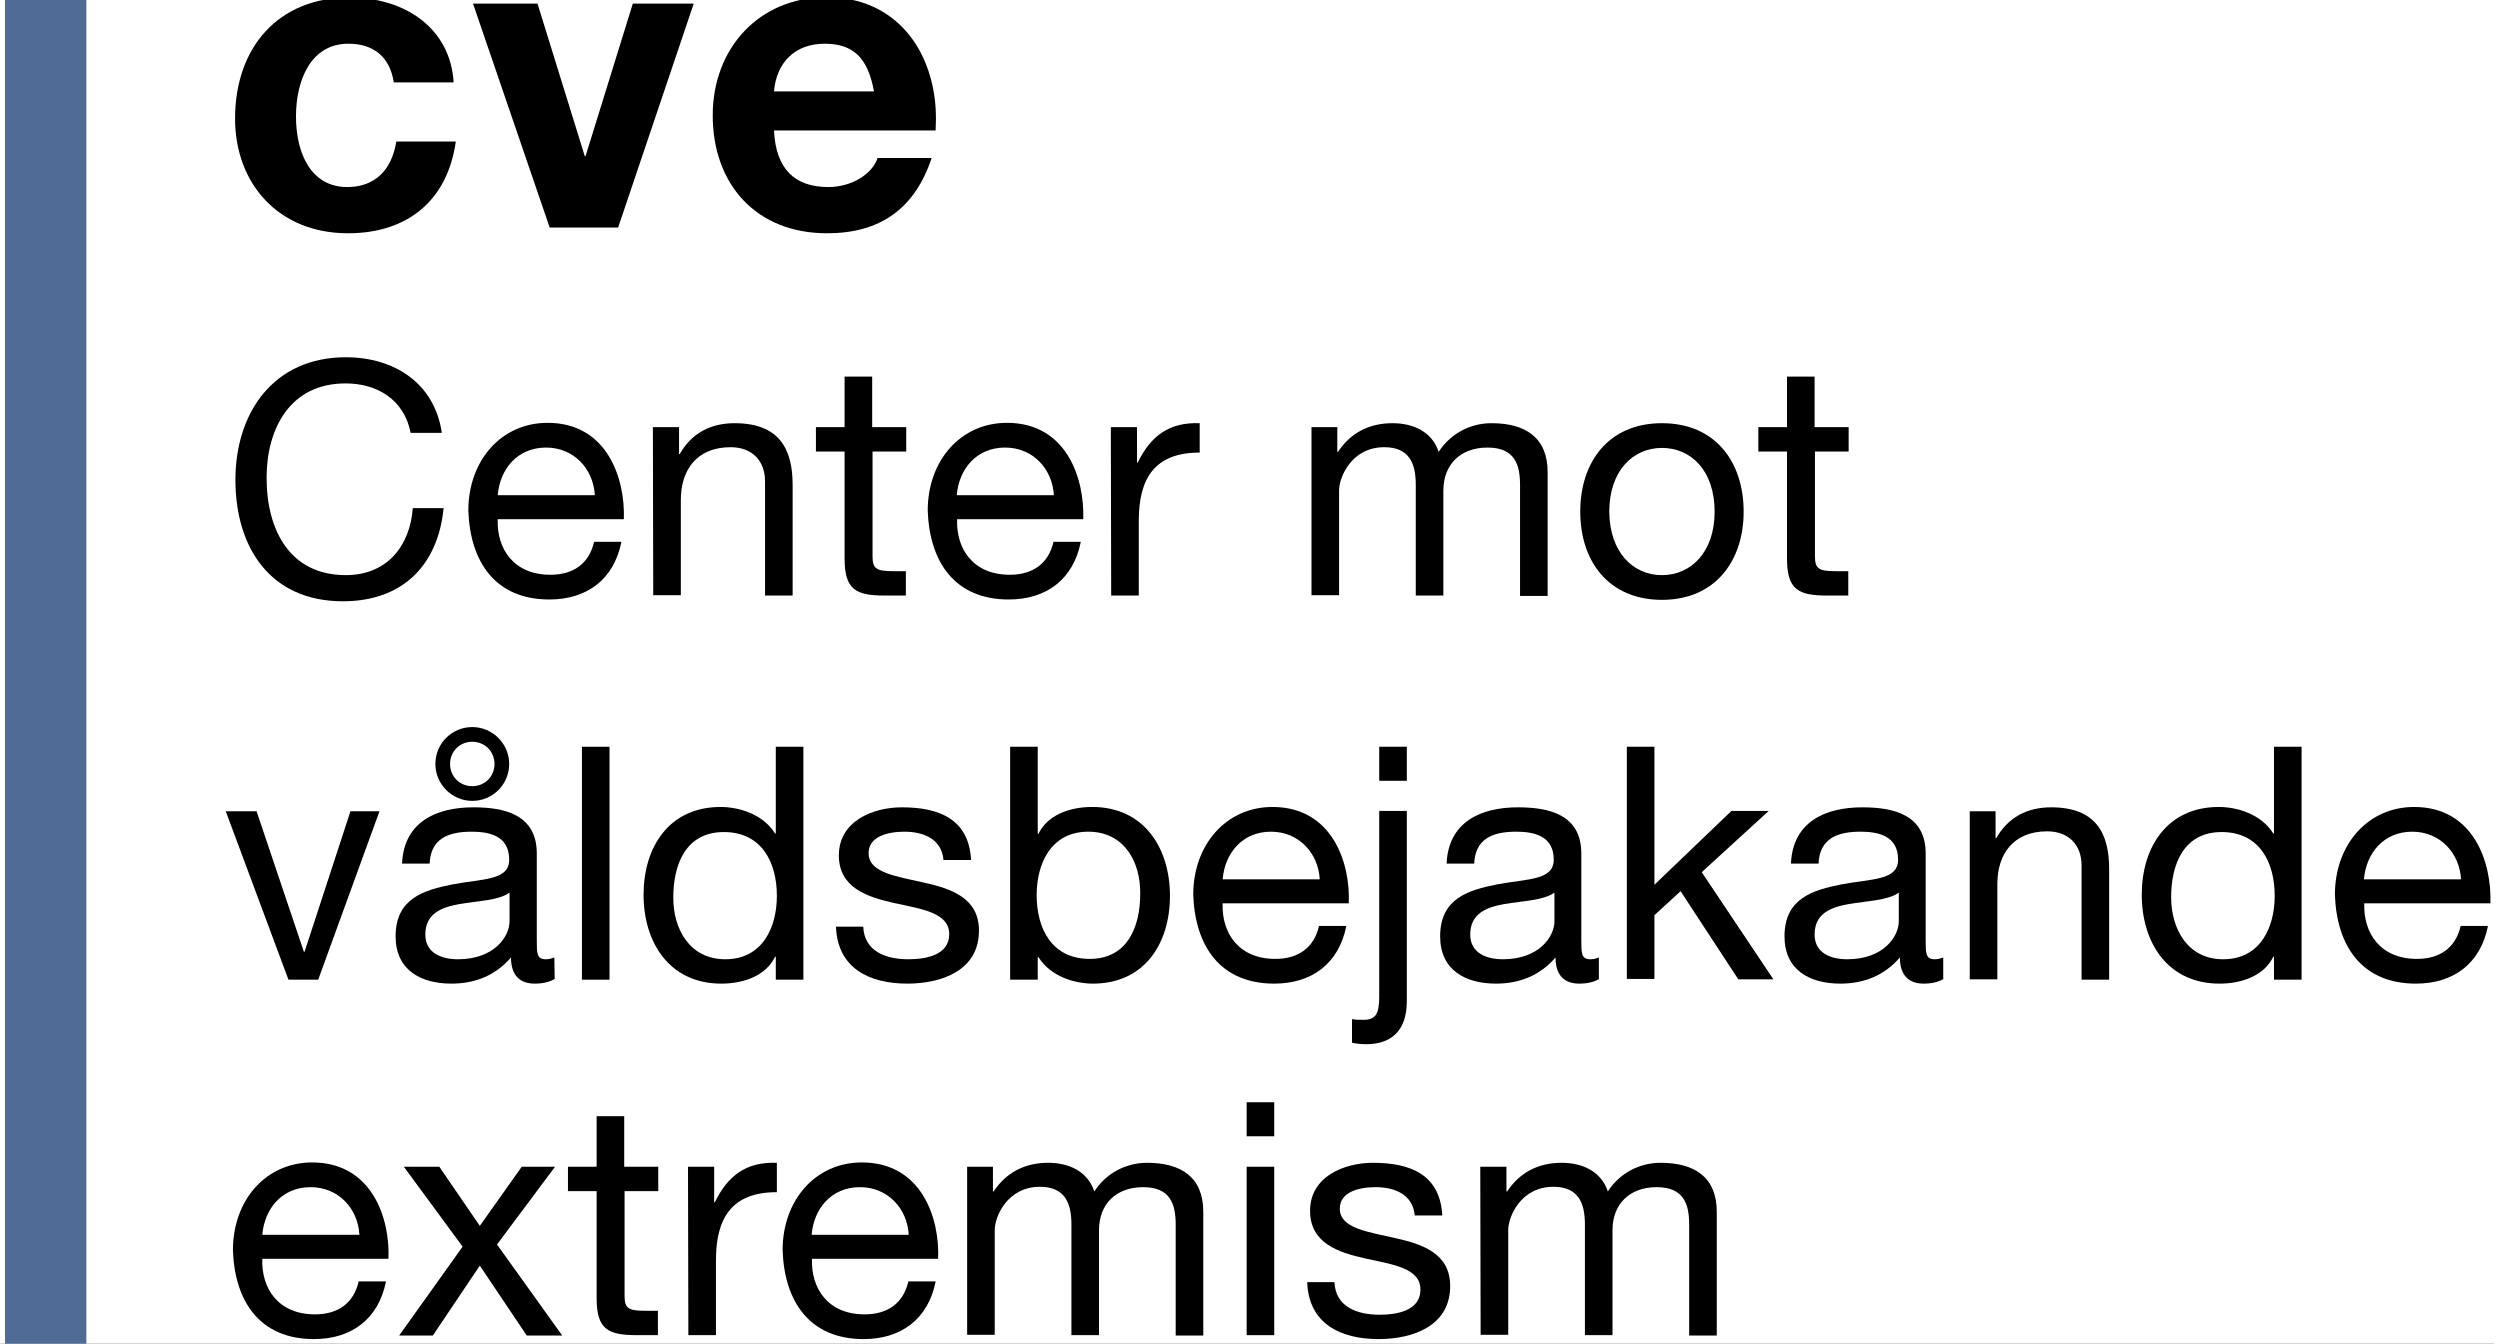 <svg width="240" height="129" preserveAspectRatio="xMinYMin meet" viewBox="0 0 696 375" xmlns="http://www.w3.org/2000/svg" version="1.0" fill-rule="evenodd" xmlns:xlink="http://www.w3.org/1999/xlink"><rect x="0" y="0" width="696" height="375" fill="#333333" stroke="none"/><title>...</title><desc>...</desc><g id="group" transform="scale(1,-1) translate(0,-375)" clip="0 0 696 375"><g transform=""><g transform=" matrix(1,0,0,-1,0,375.7)"><rect x="0.0" y="0.0" width="696.5" height="375.7" style="stroke: none; stroke-linecap: butt; stroke-width: 1; fill: rgb(100%,100%,100%); fill-rule: evenodd;"/><rect x="1.4" y="0.0" width="22.7" height="375.7" style="stroke: none; stroke-linecap: butt; stroke-width: 1; fill: rgb(32%,42%,59%); fill-rule: evenodd;"/><g transform=""><path d="M 126.6 23.7 L 109.9 23.7 C 108.8 16.6 104.3 12.9 97.2 12.9 C 86.8 12.9 82.6 23 82.6 33.2 C 82.6 43.5 86.8 52.9 96.9 52.9 C 104.5 52.9 109.3 48.3 110.6 40.2 L 127.2 40.2 C 124.9 56.6 113.8 65.8 97.1 65.8 C 77.7 65.8 65.6 51.9 65.6 33.8 C 65.6 13.9 77.7 0 97.5 0 C 113.2 0 125.7 8.7 126.6 23.7 Z " style="stroke: none; stroke-linecap: butt; stroke-width: 1; fill: rgb(0%,0%,0%); fill-rule: evenodd;"/></g><g transform=""><path d="M 150 1.7 L 163.2 44.3 L 163.4 44.3 L 176.6 1.7 L 193.6 1.7 L 172.5 64.2 L 153.4 64.2 L 132 1.7 C 132 1.7 150 1.7 150 1.7 Z " style="stroke: none; stroke-linecap: butt; stroke-width: 1; fill: rgb(0%,0%,0%); fill-rule: evenodd;"/></g><g transform=""><path d="M 259.8 22.8 C 260.9 26.9 261.2 30.8 261.2 33.8 L 261.1 37.1 L 216 37.1 C 216.5 47.9 221.8 52.9 231.2 52.9 C 237.7 52.9 243.5 49.2 244.9 44.8 L 260 44.8 C 255.3 58.9 245.7 65.8 230.8 65.8 C 211 65.8 198.9 52.1 198.9 32.9 C 198.9 14.1 211.9 -0.1 230.8 -0.1 C 246.7 0 256.4 10 259.8 22.8 Z M 243.9 26.2 C 242.2 16.8 238.1 12.9 230.1 12.9 C 222 12.9 216.7 18 216 26.2 L 243.9 26.2 Z " style="stroke: none; stroke-linecap: butt; stroke-width: 1; fill: rgb(0%,0%,0%); fill-rule: evenodd;"/></g><g transform=""><g transform=""><path d="M 114.6 121.5 C 112.8 112.3 105.4 107.7 96.4 107.7 C 80.9 107.7 74.4 120.4 74.4 134 C 74.4 148.8 81 161.2 96.5 161.2 C 107.9 161.2 114.4 153.2 115.2 142.5 L 123.8 142.5 C 122.2 158.7 112.1 168.5 95.7 168.5 C 75.5 168.5 65.7 153.6 65.7 134.6 C 65.7 115.8 76.4 100.4 96.5 100.4 C 110.1 100.4 121.3 107.7 123.3 121.5 C 123.3 121.5 114.6 121.5 114.6 121.5 Z " style="stroke: none; stroke-linecap: butt; stroke-width: 1; fill: rgb(0%,0%,0%); fill-rule: evenodd;"/></g><g transform=""><path d="M 173.4 152 C 171.3 162.4 163.8 168 153.3 168 C 138.3 168 131.2 157.6 130.7 143.2 C 130.7 129.1 140 118.7 152.8 118.7 C 169.5 118.7 174.5 134.3 174.1 145.6 L 138.9 145.6 C 138.6 153.8 143.3 161.1 153.6 161.1 C 160 161.1 164.4 158 165.8 151.9 L 173.4 151.9 L 173.4 152 Z M 166 138.9 C 165.6 131.5 160.1 125.6 152.4 125.6 C 144.3 125.6 139.5 131.7 138.9 138.9 L 166 138.9 Z " style="stroke: none; stroke-linecap: butt; stroke-width: 1; fill: rgb(0%,0%,0%); fill-rule: evenodd;"/></g><g transform=""><path d="M 182.2 119.9 L 189.5 119.9 L 189.5 127.4 L 189.7 127.4 C 193 121.6 198.3 118.8 205 118.8 C 217.4 118.8 221.2 125.9 221.2 136 L 221.2 166.9 L 213.5 166.9 L 213.5 135 C 213.5 129.3 209.9 125.5 203.9 125.5 C 194.5 125.5 190 131.8 190 140.2 L 190 166.8 L 182.3 166.8 L 182.2 119.9 L 182.2 119.9 Z " style="stroke: none; stroke-linecap: butt; stroke-width: 1; fill: rgb(0%,0%,0%); fill-rule: evenodd;"/></g><g transform=""><path d="M 243.5 119.9 L 252.9 119.9 L 252.9 126.7 L 243.5 126.7 L 243.5 155.9 C 243.5 159.4 244.5 160.1 249.3 160.1 L 252.8 160.1 L 252.8 166.9 L 246.9 166.9 C 238.9 166.9 235.7 165.3 235.7 156.6 L 235.7 126.7 L 227.7 126.7 L 227.7 119.9 L 235.7 119.9 L 235.7 105.8 L 243.4 105.8 L 243.4 119.9 L 243.5 119.9 Z " style="stroke: none; stroke-linecap: butt; stroke-width: 1; fill: rgb(0%,0%,0%); fill-rule: evenodd;"/></g><g transform=""><path d="M 301.6 152 C 299.5 162.4 292 168 281.5 168 C 266.5 168 259.4 157.6 258.9 143.2 C 258.9 129.1 268.2 118.7 281 118.7 C 297.7 118.7 302.7 134.3 302.3 145.6 L 267.1 145.6 C 266.8 153.8 271.5 161.1 281.8 161.1 C 288.2 161.1 292.6 158 294 151.9 L 301.6 151.9 L 301.6 152 Z M 294.1 138.9 C 293.7 131.5 288.2 125.6 280.5 125.6 C 272.4 125.6 267.6 131.7 267 138.9 L 294.1 138.9 Z " style="stroke: none; stroke-linecap: butt; stroke-width: 1; fill: rgb(0%,0%,0%); fill-rule: evenodd;"/></g><g transform=""><path d="M 310 119.9 L 317.3 119.9 L 317.3 129.8 L 317.5 129.8 C 321.2 122.2 326.4 118.5 334.8 118.8 L 334.8 127 C 322.3 127 317.8 134.1 317.8 146 L 317.8 166.9 L 310.1 166.9 L 310 119.9 L 310 119.9 Z " style="stroke: none; stroke-linecap: butt; stroke-width: 1; fill: rgb(0%,0%,0%); fill-rule: evenodd;"/></g><g transform=""><path d="M 365.9 119.9 L 373.2 119.9 L 373.2 126.8 L 373.4 126.8 C 376.9 121.5 382.1 118.8 388.6 118.8 C 394.3 118.8 399.6 121.1 401.5 126.8 C 404.7 121.8 410.2 118.8 416.2 118.8 C 425.6 118.8 431.9 122.7 431.9 132.5 L 431.9 167 L 424.2 167 L 424.2 136.1 C 424.2 130.3 422.7 125.6 415.1 125.6 C 407.6 125.6 402.8 130.3 402.8 137.6 L 402.8 166.9 L 395.1 166.9 L 395.1 136 C 395.1 129.9 393.2 125.5 386.3 125.5 C 377.1 125.5 373.7 134 373.7 137.5 L 373.7 166.8 L 366 166.8 L 366 119.9 L 365.9 119.9 Z " style="stroke: none; stroke-linecap: butt; stroke-width: 1; fill: rgb(0%,0%,0%); fill-rule: evenodd;"/></g><g transform=""><path d="M 463.8 118.8 C 478.7 118.8 486.6 129.6 486.6 143.5 C 486.6 157.2 478.7 168.1 463.8 168.1 C 448.9 168.1 441 157.3 441 143.5 C 441 129.6 448.9 118.8 463.8 118.8 Z M 463.8 161.2 C 471.9 161.2 478.5 154.8 478.5 143.5 C 478.5 132 471.9 125.7 463.8 125.7 C 455.7 125.7 449.1 132.1 449.1 143.5 C 449.2 154.8 455.7 161.2 463.8 161.2 Z " style="stroke: none; stroke-linecap: butt; stroke-width: 1; fill: rgb(0%,0%,0%); fill-rule: evenodd;"/></g><g transform=""><path d="M 506.5 119.9 L 515.9 119.9 L 515.9 126.7 L 506.5 126.7 L 506.5 155.9 C 506.5 159.4 507.5 160.1 512.3 160.1 L 515.8 160.1 L 515.8 166.9 L 509.9 166.9 C 501.9 166.9 498.7 165.3 498.7 156.6 L 498.7 126.7 L 490.7 126.7 L 490.7 119.9 L 498.7 119.9 L 498.7 105.8 L 506.4 105.8 L 506.4 119.9 L 506.5 119.9 Z " style="stroke: none; stroke-linecap: butt; stroke-width: 1; fill: rgb(0%,0%,0%); fill-rule: evenodd;"/></g><g transform=""><path d="M 88.8 274.1 L 80.5 274.1 L 63 227.1 L 71.6 227.1 L 84.8 266.3 L 85 266.3 L 97.8 227.1 L 105.9 227.1 L 88.8 274.1 Z " style="stroke: none; stroke-linecap: butt; stroke-width: 1; fill: rgb(0%,0%,0%); fill-rule: evenodd;"/></g><g transform=""><path d="M 154.8 273.9 C 153.4 274.7 151.7 275.2 149.2 275.2 C 145.2 275.2 142.6 273 142.6 267.9 C 138.3 272.9 132.6 275.2 126 275.2 C 117.4 275.2 110.4 271.4 110.4 262 C 110.4 251.4 118.3 249.1 126.3 247.5 C 134.9 245.9 142.1 246.4 142.1 240.6 C 142.1 233.9 136.5 232.8 131.6 232.8 C 125 232.8 120.2 234.8 119.9 241.7 L 112.2 241.7 C 112.7 230.1 121.7 226 132.1 226 C 140.6 226 149.8 227.9 149.8 238.9 L 149.8 263.1 C 149.8 266.7 149.8 268.4 152.3 268.4 C 152.9 268.4 153.7 268.3 154.7 267.9 L 154.8 273.9 L 154.8 273.9 Z M 142.2 249.8 C 139.2 252 133.4 252.1 128.2 253 C 123.1 253.9 118.7 255.7 118.7 261.5 C 118.7 266.6 123.1 268.4 127.8 268.4 C 138 268.4 142.2 262 142.2 257.8 L 142.2 249.8 Z M 131.8 203.6 C 137.4 203.6 142.1 208.2 142.1 213.9 C 142.1 219.6 137.5 224.2 131.8 224.2 C 126.2 224.2 121.5 219.6 121.5 213.9 C 121.5 208.2 126.1 203.6 131.8 203.6 Z M 131.8 220.1 C 135.3 220.1 138 217.4 138 213.9 C 138 210.4 135.3 207.7 131.8 207.7 C 128.3 207.7 125.6 210.4 125.6 213.9 C 125.6 217.4 128.3 220.1 131.8 220.1 Z " style="stroke: none; stroke-linecap: butt; stroke-width: 1; fill: rgb(0%,0%,0%); fill-rule: evenodd;"/></g><g transform=""><path d="M 162.4 209.1 L 170.1 209.1 L 170.1 274.1 L 162.4 274.1 L 162.4 209.1 Z " style="stroke: none; stroke-linecap: butt; stroke-width: 1; fill: rgb(0%,0%,0%); fill-rule: evenodd;"/></g><g transform=""><path d="M 224.2 274.1 L 216.5 274.1 L 216.5 267.7 L 216.3 267.7 C 213.8 272.9 207.7 275.2 201.3 275.2 C 186.8 275.2 179.6 263.7 179.6 250.4 C 179.6 237.1 186.7 225.9 201.1 225.9 C 205.9 225.9 212.8 227.7 216.3 233.3 L 216.5 233.3 L 216.5 209.1 L 224.2 209.1 L 224.2 274.1 Z M 202.4 268.4 C 212.8 268.4 216.8 259.5 216.8 250.7 C 216.8 241.4 212.6 232.9 202 232.9 C 191.4 232.9 187.9 241.9 187.9 251.1 C 187.8 259.8 192.4 268.4 202.4 268.4 Z " style="stroke: none; stroke-linecap: butt; stroke-width: 1; fill: rgb(0%,0%,0%); fill-rule: evenodd;"/></g><g transform=""><path d="M 240.9 259.3 C 241.2 266.2 247.2 268.4 253.5 268.4 C 258.3 268.4 264.9 267.3 264.9 261.4 C 264.9 255.4 257.3 254.4 249.5 252.7 C 241.9 251 234.1 248.4 234.1 239.4 C 234.1 229.9 243.5 226 251.7 226 C 262.1 226 270.4 229.3 271 240.7 L 263.3 240.7 C 262.8 234.7 257.5 232.8 252.4 232.8 C 247.8 232.8 242.4 234.1 242.4 238.8 C 242.4 244.4 250.6 245.3 257.8 247 C 265.5 248.7 273.2 251.3 273.2 260.4 C 273.2 271.6 262.7 275.2 253.2 275.2 C 242.6 275.2 233.7 270.9 233.3 259.3 L 240.9 259.3 Z " style="stroke: none; stroke-linecap: butt; stroke-width: 1; fill: rgb(0%,0%,0%); fill-rule: evenodd;"/></g><g transform=""><path d="M 281.9 209.1 L 289.6 209.1 L 289.6 233.4 L 289.8 233.4 C 292.3 228.2 298.4 225.9 304.8 225.9 C 319.3 225.9 326.5 237.4 326.5 250.7 C 326.5 264 319.4 275.2 305 275.2 C 300.2 275.2 293.3 273.4 289.8 267.8 L 289.6 267.8 L 289.6 274.1 L 281.9 274.1 L 281.9 209.1 Z M 303.7 232.8 C 293.3 232.8 289.3 241.7 289.3 250.5 C 289.3 259.8 293.5 268.3 304.1 268.3 C 314.7 268.3 318.2 259.3 318.2 250.1 C 318.3 241.3 313.8 232.8 303.7 232.8 Z " style="stroke: none; stroke-linecap: butt; stroke-width: 1; fill: rgb(0%,0%,0%); fill-rule: evenodd;"/></g><g transform=""><path d="M 375.7 259.2 C 373.6 269.6 366.1 275.2 355.6 275.2 C 340.6 275.2 333.5 264.8 333 250.4 C 333 236.3 342.3 225.9 355.1 225.9 C 371.8 225.9 376.9 241.5 376.4 252.8 L 341.2 252.8 C 340.9 261 345.6 268.3 355.9 268.3 C 362.3 268.3 366.7 265.2 368.1 259.1 L 375.7 259.1 L 375.7 259.2 Z M 368.3 246.1 C 367.9 238.7 362.4 232.8 354.7 232.8 C 346.6 232.8 341.8 238.9 341.2 246.1 L 368.3 246.1 Z " style="stroke: none; stroke-linecap: butt; stroke-width: 1; fill: rgb(0%,0%,0%); fill-rule: evenodd;"/></g><g transform=""><path d="M 392.6 280.1 C 392.6 288.5 388.1 292.1 381.3 292.1 C 380 292.1 378.7 292 377.3 291.7 L 377.3 285.1 C 378.4 285.3 379.4 285.3 380.5 285.3 C 383.9 285.3 384.9 283.7 384.9 278.8 L 384.9 227 L 392.6 227 L 392.6 280.1 L 392.6 280.1 Z M 392.6 218.6 L 384.9 218.6 L 384.9 209.1 L 392.6 209.1 L 392.6 218.6 Z " style="stroke: none; stroke-linecap: butt; stroke-width: 1; fill: rgb(0%,0%,0%); fill-rule: evenodd;"/></g><g transform=""><path d="M 446.3 273.9 C 444.9 274.7 443.2 275.2 440.7 275.2 C 436.7 275.2 434.1 273 434.1 267.9 C 429.8 272.9 424.1 275.2 417.5 275.2 C 408.9 275.2 401.9 271.4 401.9 262 C 401.9 251.4 409.8 249.1 417.8 247.5 C 426.4 245.9 433.6 246.4 433.6 240.6 C 433.6 233.9 428 232.8 423.1 232.8 C 416.5 232.8 411.7 234.8 411.4 241.7 L 403.7 241.7 C 404.2 230.1 413.2 226 423.6 226 C 432.1 226 441.3 227.9 441.3 238.9 L 441.3 263.1 C 441.3 266.7 441.3 268.4 443.8 268.4 C 444.4 268.4 445.2 268.3 446.2 267.9 L 446.2 273.9 L 446.3 273.9 Z M 433.8 249.8 C 430.8 252 425 252.1 419.8 253 C 414.7 253.9 410.3 255.7 410.3 261.5 C 410.3 266.6 414.7 268.4 419.4 268.4 C 429.6 268.4 433.8 262 433.8 257.8 L 433.8 249.8 Z " style="stroke: none; stroke-linecap: butt; stroke-width: 1; fill: rgb(0%,0%,0%); fill-rule: evenodd;"/></g><g transform=""><path d="M 454 209.1 L 461.7 209.1 L 461.7 247.6 L 483.2 227 L 493.6 227 L 474.9 244.1 L 494.9 274 L 485.1 274 L 469 249.4 L 461.7 256.1 L 461.7 273.9 L 454 273.9 L 454 209.1 Z " style="stroke: none; stroke-linecap: butt; stroke-width: 1; fill: rgb(0%,0%,0%); fill-rule: evenodd;"/></g><g transform=""><path d="M 542.4 273.9 C 541 274.7 539.3 275.2 536.8 275.2 C 532.8 275.2 530.2 273 530.2 267.9 C 525.9 272.9 520.2 275.2 513.6 275.2 C 505 275.2 498 271.4 498 262 C 498 251.4 505.9 249.1 513.9 247.5 C 522.5 245.9 529.7 246.4 529.7 240.6 C 529.7 233.9 524.1 232.8 519.2 232.8 C 512.6 232.8 507.8 234.8 507.5 241.7 L 499.8 241.7 C 500.3 230.1 509.3 226 519.7 226 C 528.2 226 537.4 227.9 537.4 238.9 L 537.4 263.1 C 537.4 266.7 537.4 268.4 539.9 268.4 C 540.5 268.4 541.3 268.3 542.3 267.9 L 542.3 273.9 L 542.4 273.9 Z M 529.9 249.8 C 526.9 252 521.1 252.1 515.9 253 C 510.8 253.9 506.4 255.7 506.4 261.5 C 506.4 266.6 510.8 268.4 515.5 268.4 C 525.7 268.4 529.9 262 529.9 257.8 L 529.9 249.8 Z " style="stroke: none; stroke-linecap: butt; stroke-width: 1; fill: rgb(0%,0%,0%); fill-rule: evenodd;"/></g><g transform=""><path d="M 549.6 227.1 L 556.9 227.1 L 556.9 234.6 L 557.1 234.6 C 560.4 228.8 565.7 226 572.4 226 C 584.8 226 588.6 233.1 588.6 243.2 L 588.6 274.1 L 580.9 274.1 L 580.9 242.2 C 580.9 236.5 577.3 232.7 571.3 232.7 C 561.9 232.7 557.4 239 557.4 247.4 L 557.4 274 L 549.7 274 L 549.7 227.1 L 549.6 227.1 Z " style="stroke: none; stroke-linecap: butt; stroke-width: 1; fill: rgb(0%,0%,0%); fill-rule: evenodd;"/></g><g transform=""><path d="M 642.3 274.1 L 634.6 274.1 L 634.6 267.7 L 634.4 267.7 C 631.9 272.9 625.8 275.2 619.4 275.2 C 604.9 275.2 597.7 263.7 597.7 250.4 C 597.7 237.1 604.8 225.9 619.2 225.9 C 624 225.9 630.9 227.7 634.4 233.3 L 634.6 233.3 L 634.6 209.1 L 642.3 209.1 C 642.3 209.1 642.3 274.1 642.3 274.1 Z M 620.4 268.4 C 630.8 268.4 634.8 259.5 634.8 250.7 C 634.8 241.4 630.6 232.9 620 232.9 C 609.4 232.9 605.9 241.9 605.9 251.1 C 605.9 259.8 610.4 268.4 620.4 268.4 Z " style="stroke: none; stroke-linecap: butt; stroke-width: 1; fill: rgb(0%,0%,0%); fill-rule: evenodd;"/></g><g transform=""><path d="M 694.3 259.2 C 692.2 269.6 684.7 275.2 674.2 275.2 C 659.2 275.2 652.1 264.8 651.6 250.4 C 651.6 236.3 660.9 225.9 673.7 225.9 C 690.4 225.9 695.4 241.5 695 252.8 L 659.8 252.8 C 659.5 261 664.2 268.3 674.5 268.3 C 680.9 268.3 685.3 265.2 686.7 259.1 L 694.3 259.1 L 694.3 259.2 Z M 686.8 246.1 C 686.4 238.7 680.9 232.8 673.2 232.8 C 665.1 232.8 660.3 238.9 659.7 246.1 L 686.8 246.1 Z " style="stroke: none; stroke-linecap: butt; stroke-width: 1; fill: rgb(0%,0%,0%); fill-rule: evenodd;"/></g><g transform=""><path d="M 107.7 358.4 C 105.6 368.8 98.1 374.4 87.6 374.4 C 72.6 374.4 65.5 364 65 349.6 C 65 335.5 74.3 325.1 87.1 325.1 C 103.8 325.1 108.9 340.7 108.4 352 L 73.2 352 C 72.9 360.2 77.6 367.5 87.9 367.5 C 94.3 367.5 98.7 364.4 100.1 358.3 L 107.7 358.3 L 107.7 358.4 Z M 100.3 345.3 C 99.9 337.9 94.4 332 86.7 332 C 78.6 332 73.8 338.1 73.2 345.3 L 100.3 345.3 Z " style="stroke: none; stroke-linecap: butt; stroke-width: 1; fill: rgb(0%,0%,0%); fill-rule: evenodd;"/></g><g transform=""><path d="M 129.1 348.6 L 112.7 326.3 L 122.6 326.3 L 133.9 342.8 L 145.6 326.3 L 154.9 326.3 L 138.7 348 L 156.9 373.4 L 147 373.4 L 133.9 353.9 L 120.8 373.4 L 111.4 373.4 L 129.1 348.6 Z " style="stroke: none; stroke-linecap: butt; stroke-width: 1; fill: rgb(0%,0%,0%); fill-rule: evenodd;"/></g><g transform=""><path d="M 174.3 326.3 L 183.7 326.3 L 183.7 333.1 L 174.3 333.1 L 174.3 362.3 C 174.3 365.8 175.3 366.5 180.1 366.5 L 183.6 366.5 L 183.6 373.3 L 177.7 373.3 C 169.7 373.3 166.5 371.7 166.5 363 L 166.5 333.1 L 158.5 333.1 L 158.5 326.3 L 166.5 326.3 L 166.5 312.2 L 174.2 312.2 L 174.2 326.3 L 174.3 326.3 Z " style="stroke: none; stroke-linecap: butt; stroke-width: 1; fill: rgb(0%,0%,0%); fill-rule: evenodd;"/></g><g transform=""><path d="M 192 326.3 L 199.3 326.3 L 199.3 336.2 L 199.5 336.2 C 203.2 328.6 208.4 324.9 216.8 325.2 L 216.8 333.4 C 204.3 333.4 199.8 340.5 199.8 352.4 L 199.8 373.3 L 192.1 373.3 L 192 326.3 L 192 326.3 Z " style="stroke: none; stroke-linecap: butt; stroke-width: 1; fill: rgb(0%,0%,0%); fill-rule: evenodd;"/></g><g transform=""><path d="M 261.1 358.4 C 259 368.8 251.5 374.4 241 374.4 C 226 374.4 218.9 364 218.4 349.6 C 218.4 335.5 227.7 325.1 240.5 325.1 C 257.2 325.1 262.3 340.7 261.8 352 L 226.6 352 C 226.3 360.2 231 367.5 241.3 367.5 C 247.7 367.5 252.1 364.4 253.5 358.3 L 261.1 358.3 L 261.1 358.4 Z M 253.6 345.3 C 253.2 337.9 247.7 332 240 332 C 231.9 332 227.1 338.1 226.5 345.3 L 253.6 345.3 Z " style="stroke: none; stroke-linecap: butt; stroke-width: 1; fill: rgb(0%,0%,0%); fill-rule: evenodd;"/></g><g transform=""><path d="M 269.8 326.3 L 277.1 326.3 L 277.1 333.2 L 277.3 333.2 C 280.8 327.9 286 325.2 292.5 325.2 C 298.2 325.2 303.5 327.5 305.4 333.2 C 308.6 328.2 314.1 325.2 320.1 325.2 C 329.5 325.2 335.8 329.1 335.8 338.9 L 335.8 373.4 L 328.1 373.4 L 328.1 342.5 C 328.1 336.7 326.6 332 319 332 C 311.5 332 306.7 336.7 306.7 344 L 306.7 373.3 L 299 373.3 L 299 342.4 C 299 336.3 297.1 331.9 290.2 331.9 C 281 331.9 277.6 340.4 277.6 343.9 L 277.6 373.2 L 269.9 373.2 L 269.9 326.3 L 269.8 326.3 Z " style="stroke: none; stroke-linecap: butt; stroke-width: 1; fill: rgb(0%,0%,0%); fill-rule: evenodd;"/></g><g transform=""><path d="M 355.6 317.8 L 347.9 317.8 L 347.9 308.3 L 355.6 308.3 L 355.6 317.8 Z M 347.9 326.3 L 355.6 326.3 L 355.6 373.3 L 347.9 373.3 L 347.9 326.3 Z " style="stroke: none; stroke-linecap: butt; stroke-width: 1; fill: rgb(0%,0%,0%); fill-rule: evenodd;"/></g><g transform=""><path d="M 372.4 358.5 C 372.7 365.4 378.7 367.6 385 367.6 C 389.8 367.6 396.4 366.5 396.4 360.6 C 396.4 354.6 388.8 353.6 381 351.9 C 373.4 350.2 365.6 347.6 365.6 338.6 C 365.6 329.1 375 325.2 383.2 325.2 C 393.6 325.2 401.9 328.5 402.5 339.9 L 394.8 339.9 C 394.3 333.9 389 332 383.9 332 C 379.3 332 373.9 333.3 373.9 338 C 373.9 343.6 382.1 344.5 389.3 346.2 C 397 347.9 404.7 350.5 404.7 359.6 C 404.7 370.8 394.2 374.4 384.7 374.4 C 374.1 374.4 365.2 370.1 364.8 358.5 L 372.4 358.5 L 372.4 358.5 Z " style="stroke: none; stroke-linecap: butt; stroke-width: 1; fill: rgb(0%,0%,0%); fill-rule: evenodd;"/></g><g transform=""><path d="M 413.1 326.3 L 420.4 326.3 L 420.4 333.2 L 420.6 333.2 C 424.1 327.9 429.3 325.2 435.8 325.2 C 441.5 325.2 446.8 327.5 448.7 333.2 C 451.9 328.2 457.4 325.2 463.4 325.2 C 472.8 325.2 479.1 329.1 479.1 338.9 L 479.1 373.4 L 471.4 373.4 L 471.4 342.5 C 471.4 336.7 469.9 332 462.3 332 C 454.8 332 450 336.7 450 344 L 450 373.3 L 442.3 373.3 L 442.3 342.4 C 442.3 336.3 440.4 331.9 433.5 331.9 C 424.3 331.9 420.9 340.4 420.9 343.9 L 420.9 373.2 L 413.2 373.2 L 413.1 326.3 L 413.1 326.3 Z " style="stroke: none; stroke-linecap: butt; stroke-width: 1; fill: rgb(0%,0%,0%); fill-rule: evenodd;"/></g></g></g></g></g></svg>